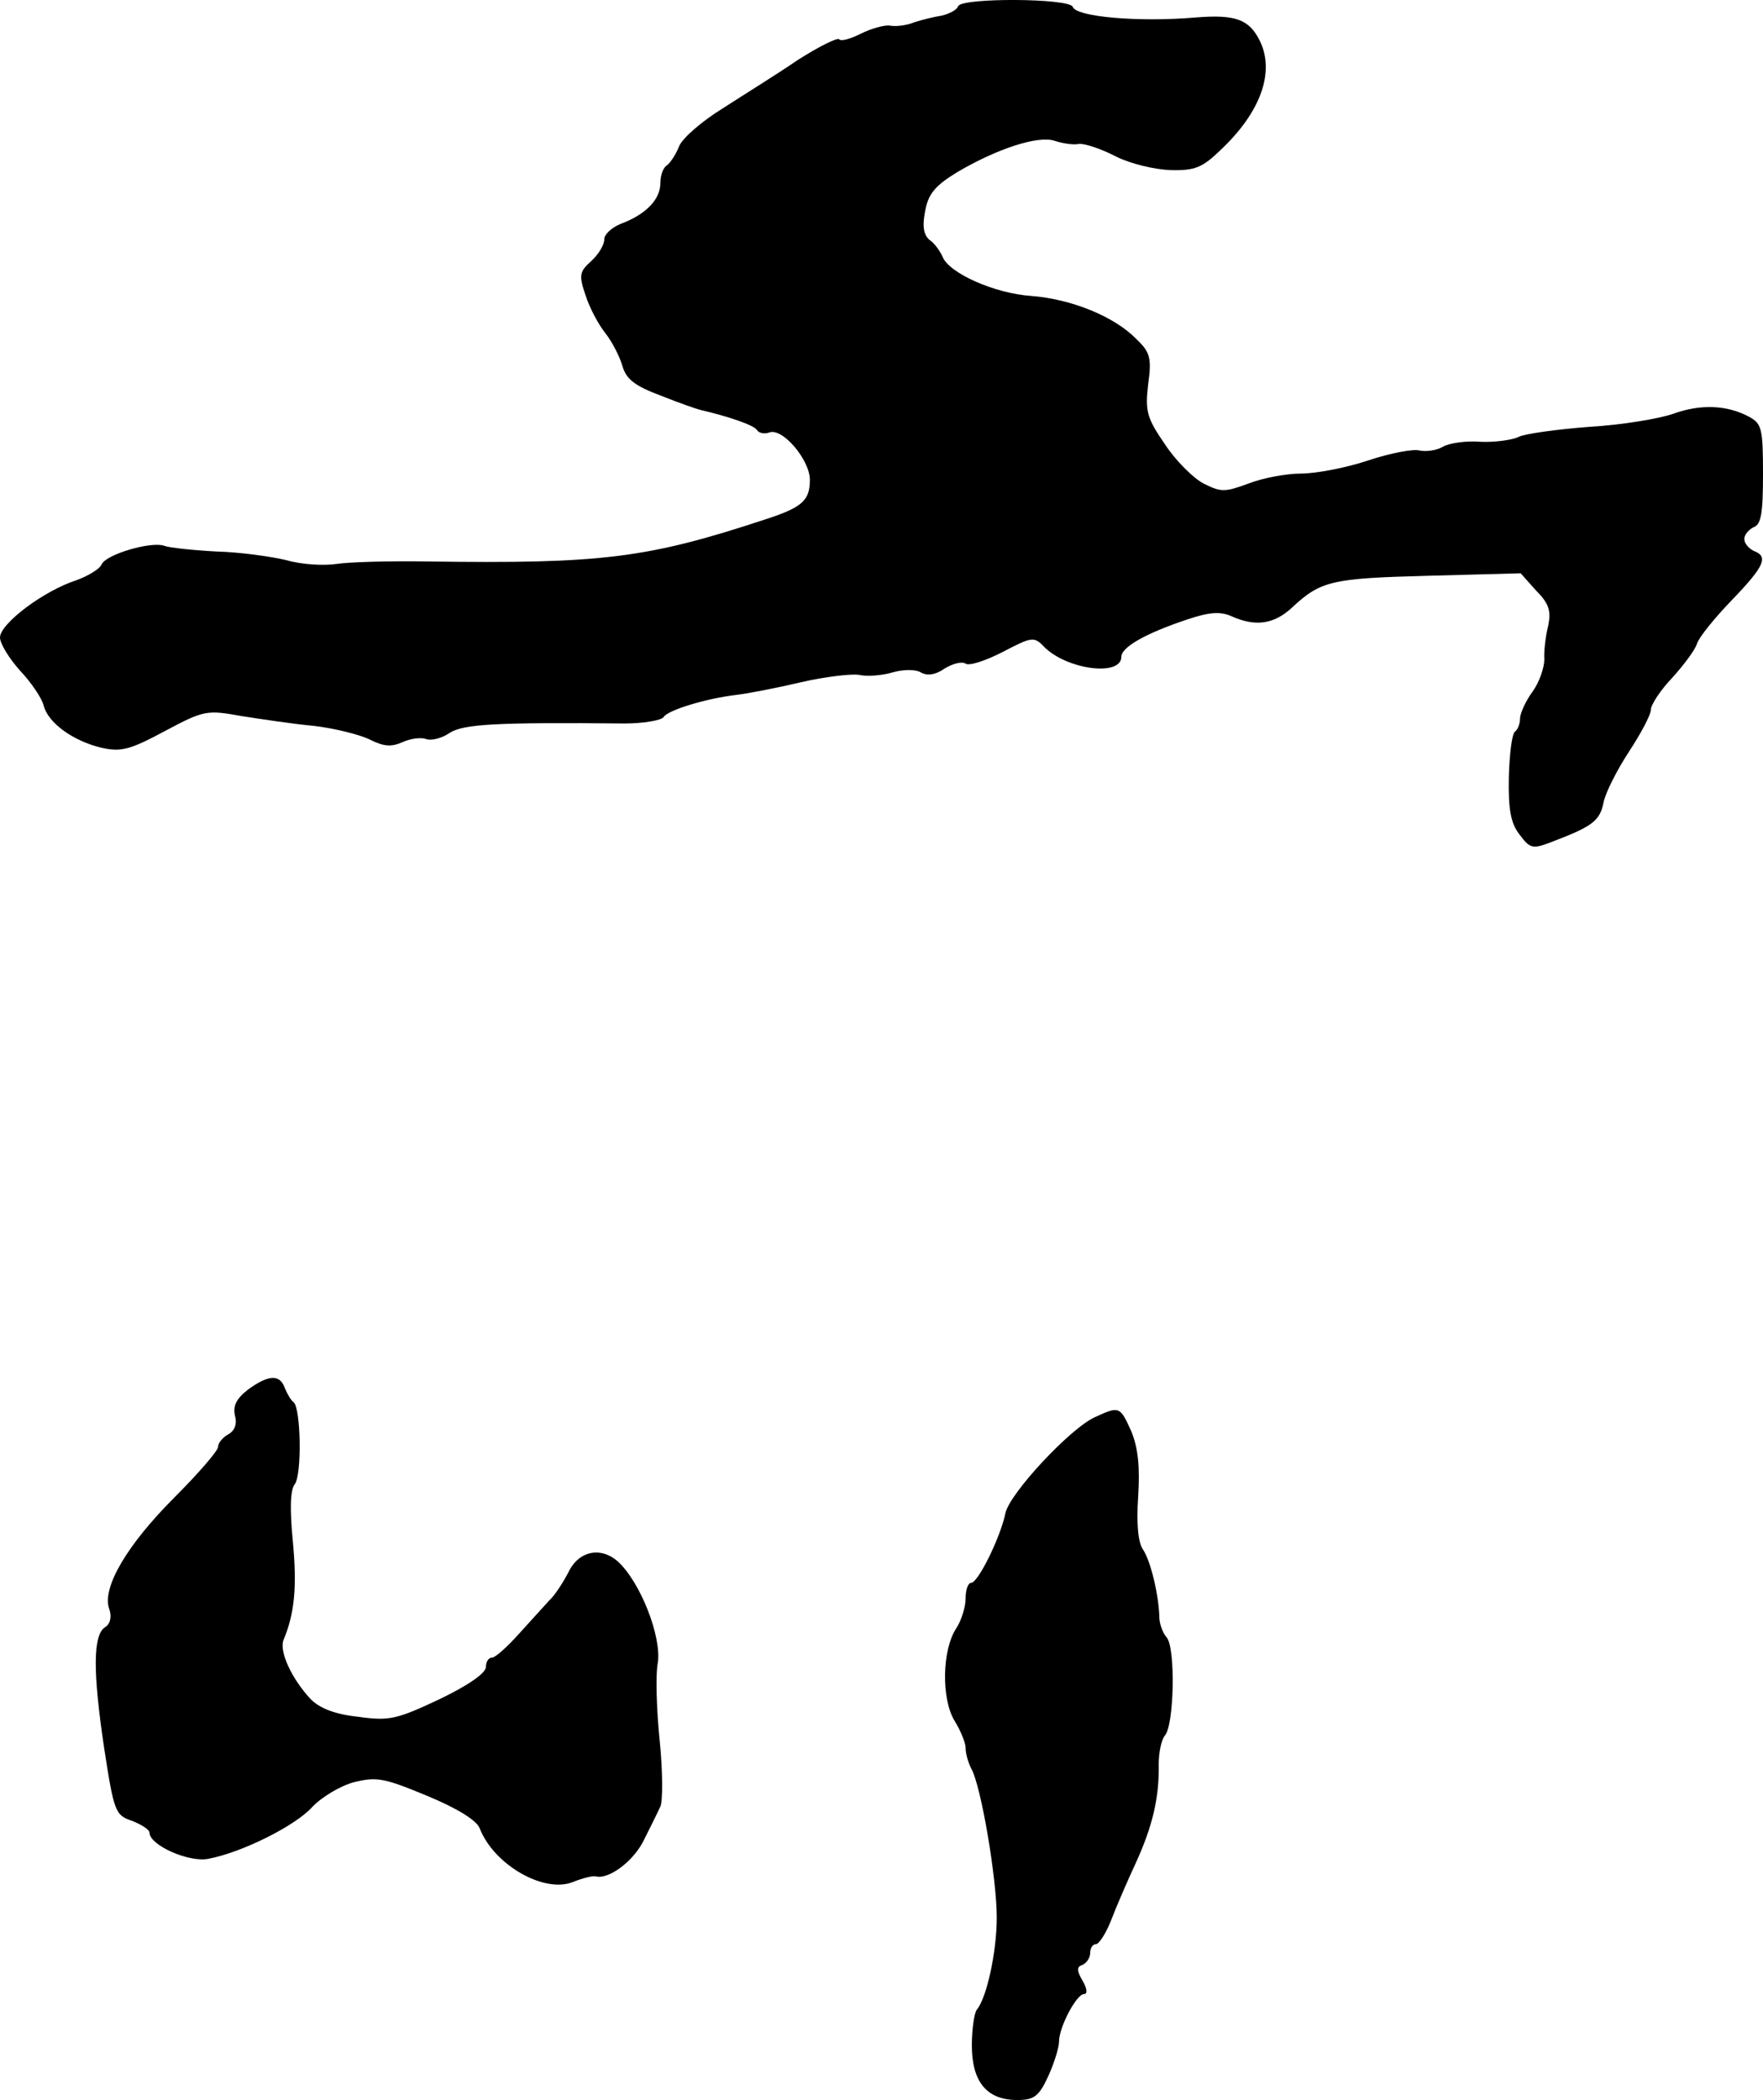 <?xml version="1.0" standalone="no"?>
<!DOCTYPE svg PUBLIC "-//W3C//DTD SVG 20010904//EN"
 "http://www.w3.org/TR/2001/REC-SVG-20010904/DTD/svg10.dtd">
<svg version="1.0" xmlns="http://www.w3.org/2000/svg"
 width="283pt" height="337pt" viewBox="0 0 283 337"
 preserveAspectRatio="xMidYMid meet">
<g transform="translate(0,337) scale(0.1,-0.1)"
fill="#000000" stroke="none">
<path d="M1538 3360 c-2 -6 -14 -12 -26 -15 -13 -2 -33 -7 -45 -11 -12 -5 -30
-7 -39 -5 -9 1 -30 -5 -46 -13 -16 -8 -32 -13 -35 -9 -3 3 -33 -12 -66 -33
-32 -22 -87 -56 -121 -78 -34 -21 -65 -48 -70 -61 -5 -13 -14 -26 -19 -30 -6
-3 -11 -16 -11 -29 0 -26 -23 -50 -63 -65 -15 -6 -27 -17 -27 -25 0 -9 -9 -24
-21 -35 -19 -17 -20 -23 -9 -55 6 -19 20 -46 32 -61 11 -14 23 -38 27 -52 6
-21 19 -32 62 -48 30 -12 59 -22 64 -23 43 -10 85 -24 90 -32 3 -5 12 -7 20
-4 21 8 65 -44 65 -76 0 -33 -12 -44 -70 -63 -191 -63 -263 -72 -545 -68 -60
1 -126 -1 -145 -4 -20 -3 -56 -1 -80 6 -25 6 -75 13 -113 14 -37 2 -75 6 -83
9 -21 8 -95 -14 -101 -30 -3 -7 -21 -18 -40 -25 -53 -17 -123 -70 -123 -92 0
-10 15 -34 32 -53 18 -19 35 -44 38 -56 7 -28 47 -57 93 -68 32 -7 46 -3 102
27 62 33 67 34 122 24 32 -5 85 -13 118 -16 33 -4 73 -14 89 -22 22 -11 34
-12 52 -4 13 6 30 8 38 5 8 -3 25 1 38 10 22 14 74 17 280 15 31 0 59 5 63 10
6 11 67 30 118 36 17 2 64 11 102 20 39 9 81 14 94 12 13 -3 37 -1 54 4 17 5
37 5 45 0 10 -6 24 -4 38 6 13 8 28 12 34 8 6 -4 33 5 60 19 46 24 50 25 66 8
37 -37 124 -48 124 -16 0 15 37 37 106 60 36 12 53 13 71 5 38 -17 68 -13 97
14 46 43 64 47 218 51 l149 4 25 -28 c21 -21 24 -33 19 -57 -4 -16 -7 -41 -6
-53 0 -13 -8 -37 -19 -52 -11 -15 -20 -35 -20 -43 0 -9 -4 -18 -8 -21 -5 -3
-9 -36 -10 -73 -1 -52 3 -74 17 -92 17 -23 21 -24 52 -12 66 25 77 34 83 63 3
16 22 53 41 82 19 29 35 59 35 67 0 8 15 31 34 51 19 21 37 45 40 55 3 10 28
41 56 70 53 55 59 70 35 79 -8 4 -15 12 -15 19 0 7 7 15 15 19 12 4 15 23 15
85 0 73 -2 81 -22 92 -35 19 -78 21 -122 5 -23 -8 -83 -18 -135 -21 -52 -4
-103 -11 -113 -16 -10 -5 -38 -9 -61 -8 -23 2 -51 -2 -61 -8 -10 -6 -27 -8
-37 -6 -10 3 -47 -4 -83 -16 -36 -12 -84 -21 -108 -21 -23 0 -61 -7 -84 -16
-38 -14 -44 -14 -72 0 -17 9 -45 37 -62 63 -29 42 -32 53 -27 96 6 43 3 52
-19 73 -35 36 -104 64 -168 69 -60 4 -133 37 -143 63 -4 9 -13 22 -21 27 -9 8
-12 21 -7 46 5 28 16 41 52 63 63 37 129 59 156 50 12 -4 30 -7 39 -5 9 1 36
-8 59 -20 24 -12 62 -21 88 -22 39 -1 51 4 80 32 65 61 88 126 63 176 -17 34
-39 42 -102 37 -93 -8 -193 1 -198 17 -5 14 -179 15 -184 1z"/>
<path d="M398 1140 c-19 -15 -24 -26 -21 -41 4 -14 0 -25 -11 -31 -9 -5 -16
-14 -16 -20 0 -6 -31 -42 -70 -81 -76 -76 -116 -144 -105 -178 5 -13 2 -25 -6
-30 -20 -12 -20 -72 -2 -193 16 -104 18 -109 45 -118 15 -6 28 -14 28 -19 0
-20 63 -48 94 -42 54 10 140 53 167 83 15 16 45 34 67 40 37 9 48 7 118 -22
48 -20 79 -39 84 -52 23 -59 104 -105 150 -86 15 6 31 10 36 9 21 -6 62 25 78
59 10 20 22 44 26 53 4 8 4 56 -1 105 -5 49 -7 106 -3 126 6 42 -28 129 -64
162 -28 25 -64 17 -80 -18 -8 -15 -21 -36 -31 -45 -9 -10 -31 -34 -49 -54 -18
-20 -37 -37 -42 -37 -6 0 -10 -7 -10 -15 0 -10 -29 -30 -75 -52 -68 -32 -80
-35 -130 -28 -38 4 -62 14 -76 28 -31 33 -51 77 -44 95 18 43 22 86 15 159 -5
52 -4 82 3 91 12 15 10 124 -2 132 -4 3 -10 13 -14 23 -8 22 -26 21 -59 -3z"/>
<path d="M1758 1096 c-39 -17 -137 -122 -144 -154 -8 -39 -44 -112 -55 -112
-5 0 -9 -11 -9 -25 0 -14 -7 -36 -15 -48 -23 -35 -24 -113 -3 -148 10 -16 18
-36 18 -44 0 -9 4 -23 9 -33 16 -28 41 -177 41 -239 0 -55 -16 -129 -32 -148
-4 -5 -8 -31 -8 -57 0 -59 24 -88 73 -88 27 0 35 6 50 39 9 20 17 45 17 55 0
23 28 76 40 76 6 0 5 9 -2 21 -10 17 -10 23 0 26 6 3 12 11 12 19 0 8 4 14 9
14 5 0 16 17 24 37 8 21 26 63 40 93 27 59 38 105 37 159 0 18 4 39 10 46 15
18 17 140 3 157 -7 8 -12 23 -12 33 -1 36 -14 90 -26 108 -8 11 -11 41 -8 85
3 48 0 78 -11 105 -18 40 -19 41 -58 23z"/>
</g>
</svg>
